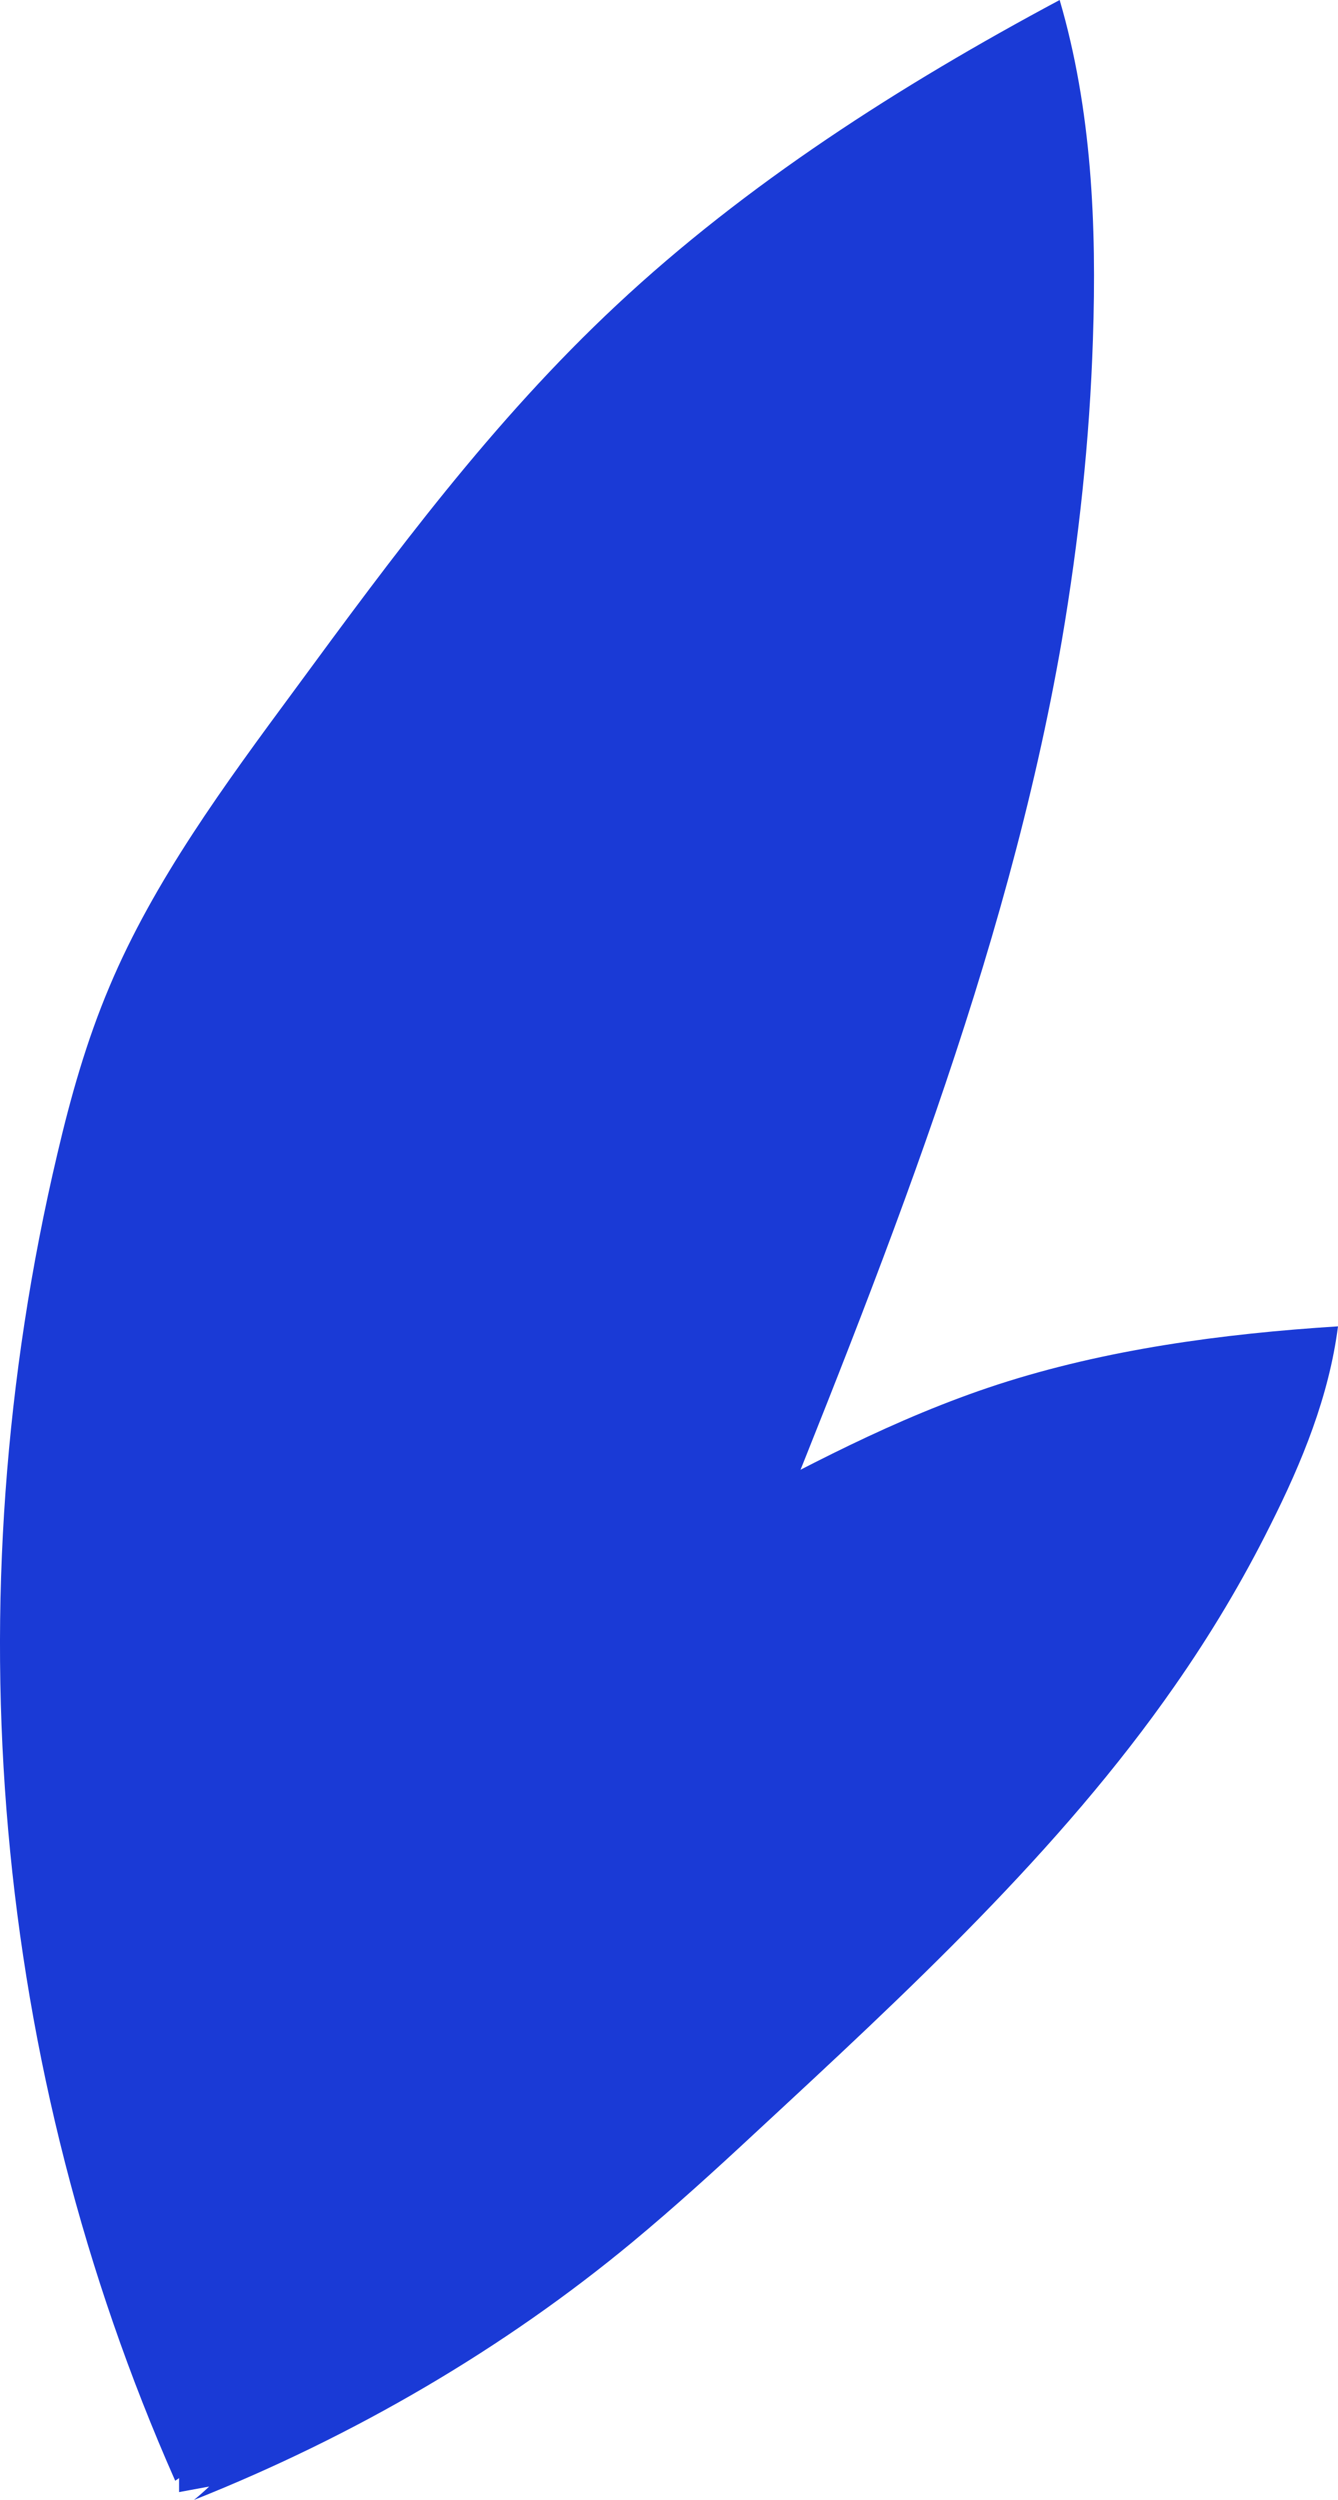 <?xml version="1.0" encoding="UTF-8"?>
<svg xmlns="http://www.w3.org/2000/svg" id="Calque_1" viewBox="0 0 110.66 206.72">
  <path d="M14.49,205.12C-.6,171.03-4,132.41,4.74,95.42c1.1-4.7,2.41-9.35,4.32-13.86,3.67-8.73,9.52-16.68,15.33-24.55,8.13-11.07,16.33-22.19,26.61-31.79C61.69,15.22,74.42,7.07,87.64,0c2.65,9.05,3.07,18.59,2.75,28.08-.27,8.31-1.16,16.59-2.57,24.88-4.56,26.37-14.9,51.94-25.13,77.32-2.69,6.7-5.43,13.41-8.49,20.01-9.29,19.78-21.96,38.43-37.46,55.06.34-.83.74-1.67,1.09-2.5" style="fill:#1a3ad6;"></path>
  <path d="M14.81,206.06c-.12-22.99,7.74-45.5,22.42-64.05,1.86-2.33,3.82-4.66,6.09-6.67,4.41-3.96,9.91-6.9,15.36-9.83,7.66-4.11,15.34-8.26,23.87-11.04,8.88-2.88,18.47-4.19,28.11-4.8-.74,5.76-2.96,11.21-5.6,16.45-2.29,4.6-4.93,9.02-7.92,13.3-9.48,13.62-22.13,25.32-34.67,36.93-3.32,3.09-6.66,6.13-10.19,9.06-10.54,8.73-22.83,15.96-36.24,21.3.43-.35.87-.74,1.26-1.11" style="fill:#1a3ad6;"></path>
</svg>

